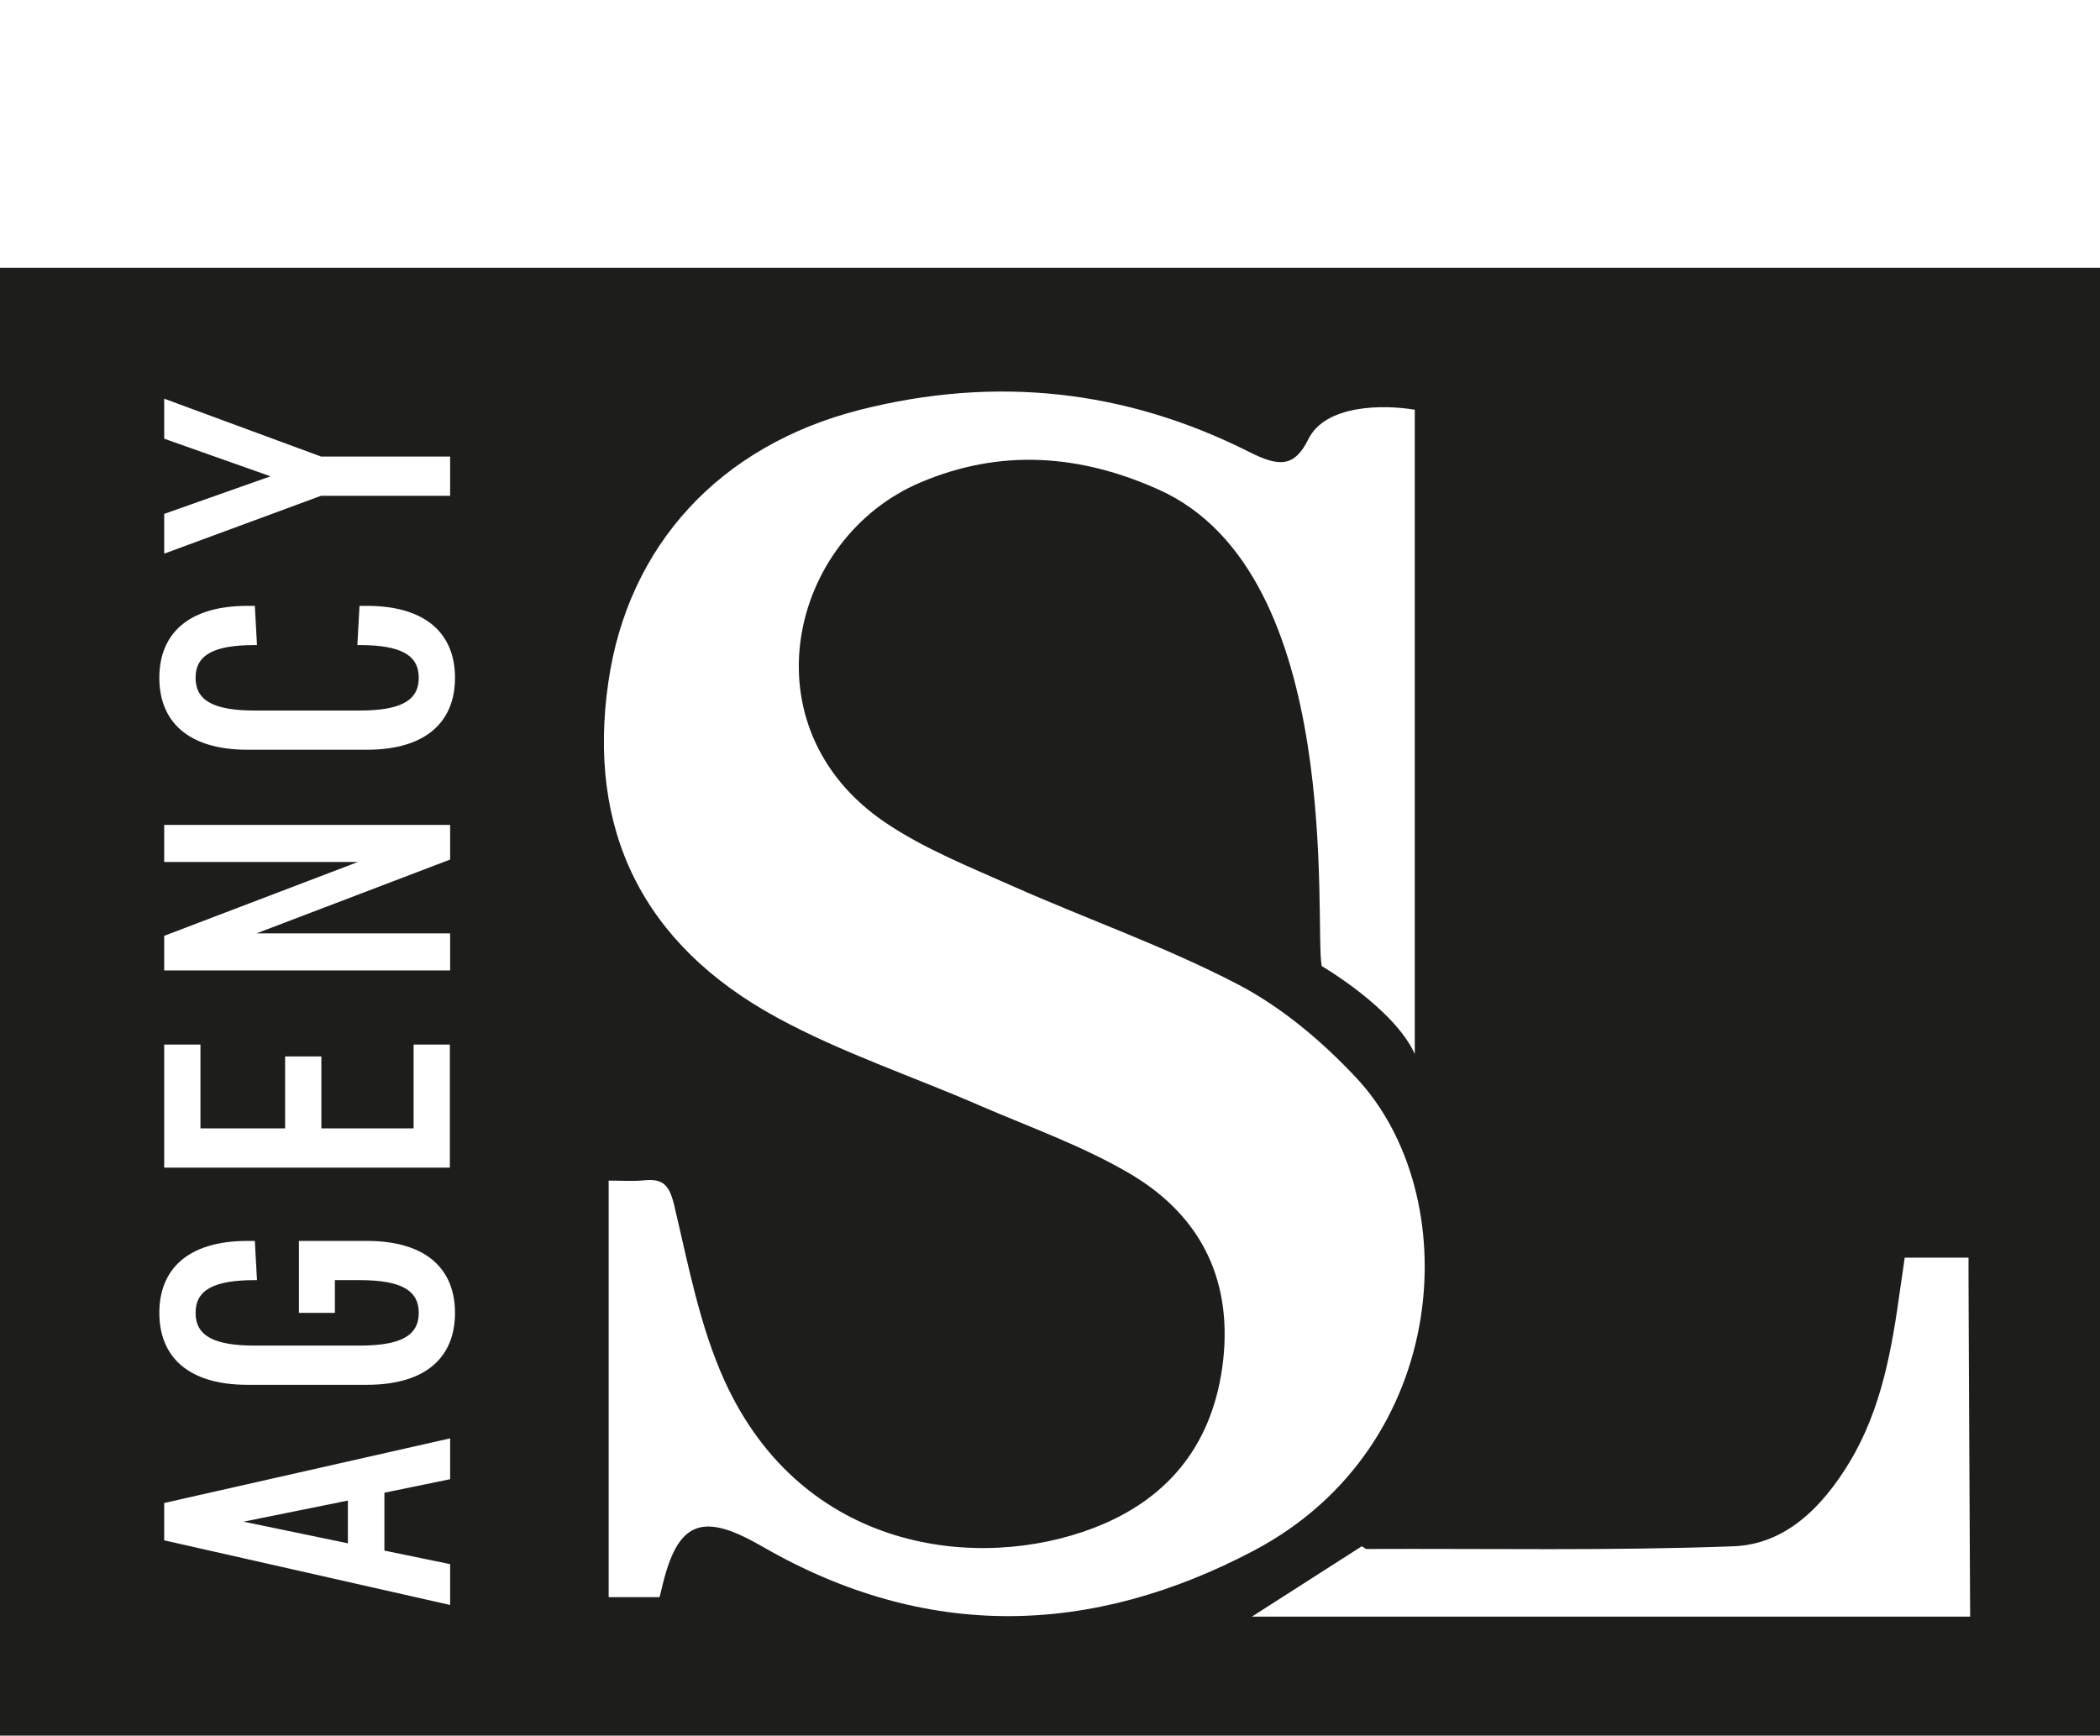 <?xml version="1.0" encoding="utf-8"?>
<!-- Generator: Adobe Illustrator 25.0.1, SVG Export Plug-In . SVG Version: 6.00 Build 0)  -->
<!DOCTYPE svg PUBLIC "-//W3C//DTD SVG 1.1//EN" "http://www.w3.org/Graphics/SVG/1.1/DTD/svg11.dtd">
<svg version="1.1" id="Vrstva_1" xmlns:x="http://ns.adobe.com/Extensibility/1.0/" xmlns:i="http://ns.adobe.com/AdobeIllustrator/10.0/" xmlns:graph="http://ns.adobe.com/Graphs/1.0/"
	 xmlns="http://www.w3.org/2000/svg" xmlns:xlink="http://www.w3.org/1999/xlink" x="0px" y="0px" width="776.3px" height="641.7px"
	 viewBox="0 0 776.3 641.7" style="enable-background:new 0 0 776.3 641.7;" xml:space="preserve">
<style type="text/css">
	.st0{fill:#1D1D1B;}
</style>
<path class="st0" d="M462.8,597.7l40.6-26c1.1,0.6,1.4,1,1.7,1c45.2-0.2,90.5,0.7,135.7-1c19.3-0.7,32.9-14.6,42.8-30.9
	c12-19.8,15.8-42.2,18.9-64.7c0.5-3.6,1.1-7.2,1.6-11.1h23.6c-0.1-0.1,0.6,132.8,0.6,132.7H462.8z M282,571.9
	c-0.6-0.3-1.2-0.7-1.8-1c-20.9-11.8-29.7-8-35.3,15.2c-0.3,1.3-0.6,2.6-1.1,4.4H225v-154c4.6,0,8.9,0.3,13.1-0.1
	c7-0.7,9.3,1.7,11.1,9.1c5.2,21.9,9.4,44.6,18.6,64.9c28.9,63.7,94.2,70.7,136.3,54.6c27-10.3,43.5-29.9,47.7-59.2
	c4.4-31.2-7.1-55.7-33.5-71.5c-17.5-10.4-37.2-17.4-56-25.5c-25-10.9-51.3-19.6-75.1-32.6c-50-27.2-70.2-69.7-62.3-124.1
	c7.3-50.4,41.1-87.4,93.1-100.6c49.8-12.6,97.8-7.6,143.8,15.6c11.1,5.6,16.7,5.7,21.9-4.8c6.3-12.7,27.7-12.8,39.3-10.8v238.2
	c-7.6-16.9-34.5-32.6-34.4-32.5c-2.9-14.2,9.1-144.9-60.1-176.1c-29.3-13.2-58.7-15.3-88.3-2.7c-48.5,20.6-64.9,90.7-12.8,125.8
	c14.4,9.7,31,16.3,46.9,23.4c27.7,12.3,56.6,22.4,83.4,36.4c16.1,8.4,30.9,20.9,43.4,34.2c41,43.4,35.6,136.3-37.4,175
	C403.5,605,342.4,606.7,282,571.9 M135.6,277.2H91.5c-22.2,0-32.6-10.6-32.6-26.6S69.3,224,91.5,224h2.7l0.8,14.5h-0.8
	c-15.1,0-21.9,3.6-21.9,12.1s6.8,12.1,21.9,12.1h38.7c15.1,0,21.9-3.6,21.9-12.1s-6.8-12.1-21.9-12.1h-0.8l0.8-14.5h2.7
	c22.2,0,32.6,10.6,32.6,26.6C168.2,266.6,157.8,277.2,135.6,277.2 M74.1,386.2v31h31.3v-26.6h13.4v26.6h34.1v-31h13.4v45.5H60.7
	v-45.5H74.1z M60.7,318.7V305h105.7v12.8l-71.6,27.3h71.6v13.7H60.7V346l71.6-27.3H60.7z M135.6,512H91.5
	c-22.2,0-32.6-10.6-32.6-26.6s10.4-26.6,32.6-26.6h2.7l0.8,14.5h-0.8c-15.1,0-21.9,3.6-21.9,12.1s6.8,12.1,21.9,12.1h38.7
	c15.1,0,21.9-3.6,21.9-12.1s-6.8-12.1-21.9-12.1h-9.1v12.1h-13.3v-26.6h25.1c22.2,0,32.6,10.6,32.6,26.6
	C168.2,501.5,157.8,512,135.6,512 M166.4,546.9l-24.3,5v21.4l24.3,5v15.1L60.7,569.5v-13.8l105.7-23.9V546.9z M60.7,190l39.3-13.9
	l-39.3-13.9v-14.8l58,21.4h47.7v14.5h-47.7l-58,21.4C60.7,204.7,60.7,190,60.7,190z M776.4,99H0v542.7h776.3V99H776.4z"/>
<polygon class="st0" points="128.6,554.8 90,562.6 128.6,570.6 "/>
</svg>
